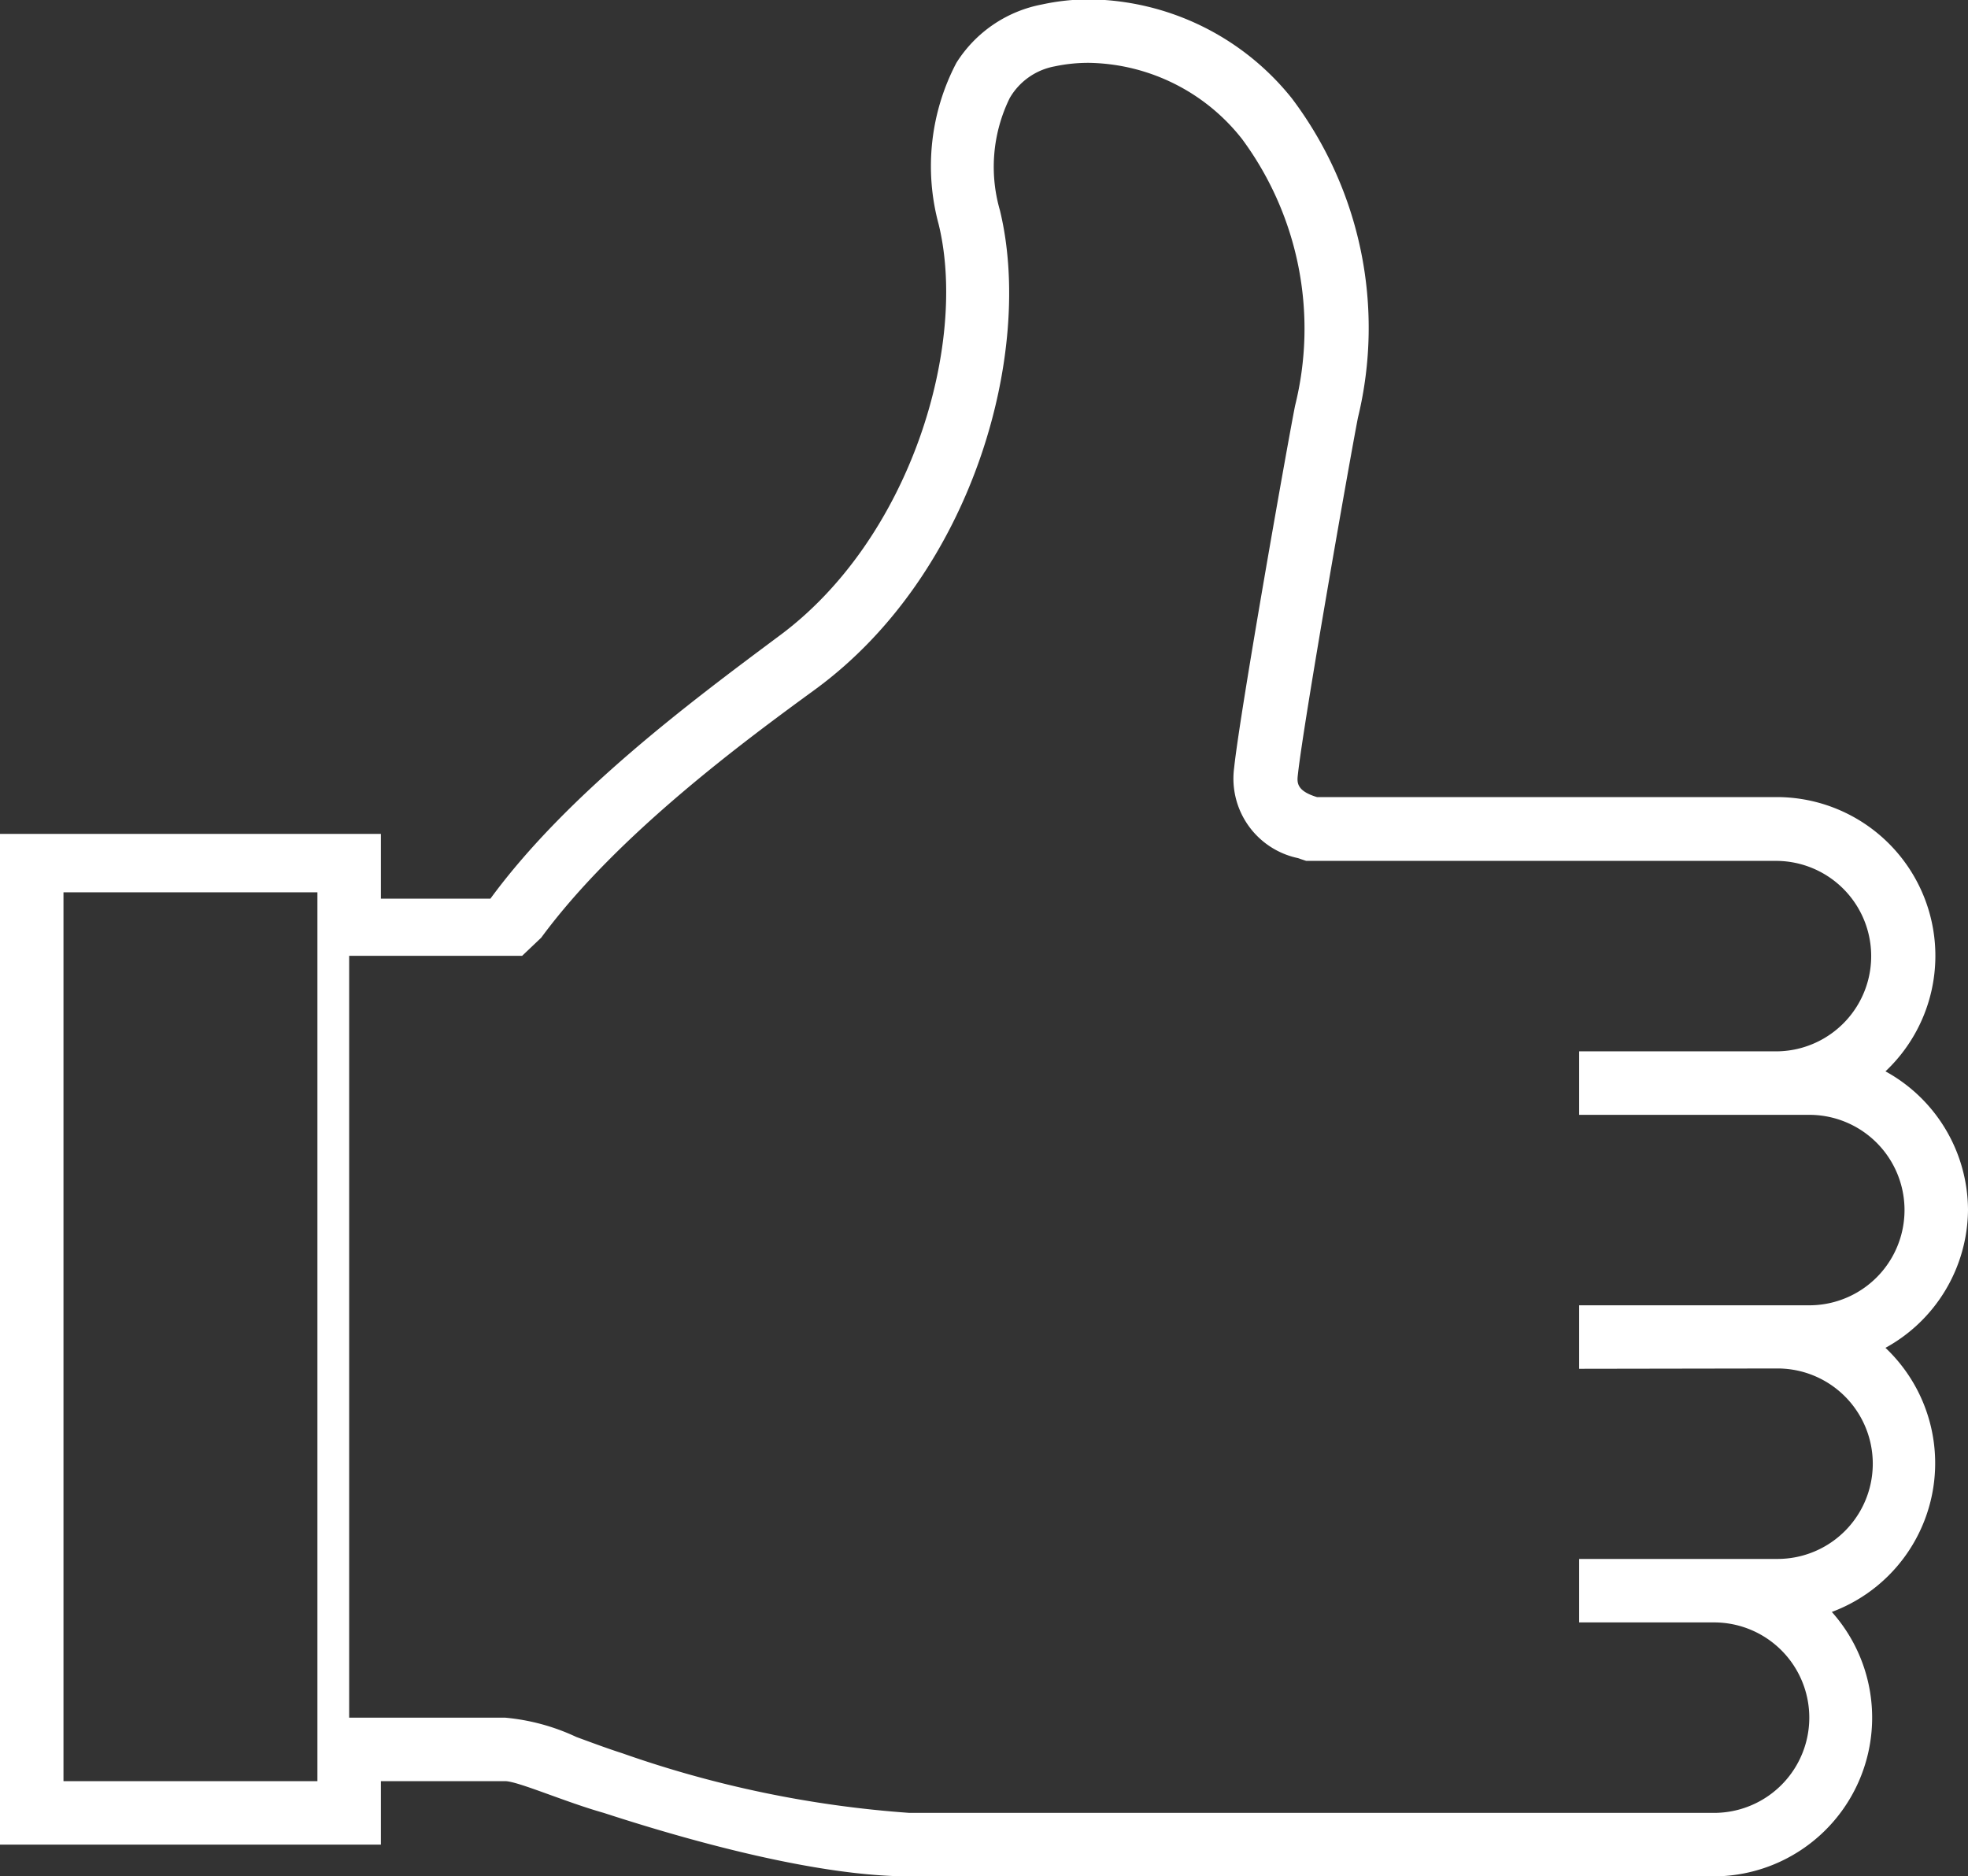 <?xml version="1.0" encoding="UTF-8"?> <svg xmlns="http://www.w3.org/2000/svg" id="Слой_1" data-name="Слой 1" viewBox="0 0 62 59.1"><rect x="0" y="0" width="62" height="59.1" fill="#333333" stroke="none"/> <defs> <style>.cls-1{fill:#fff;}</style> </defs> <path class="cls-1" d="M79.87,59.13a5,5,0,0,0-2.6-4.36,5,5,0,0,0-3.4-8.64H59.36c-.66-.2-.63-.47-.6-.72.18-1.65,1.63-9.9,1.89-11.23a12,12,0,0,0-2.08-10.06A8.29,8.29,0,0,0,52.2,21a7,7,0,0,0-1.5.16A4.08,4.08,0,0,0,48,23a7,7,0,0,0-.56,5.08c.93,3.8-.88,9.94-5.06,13-2.68,2-6.62,4.92-9.06,8.25H29.87V47.29h-12V79.13h12v-2h3.91c.4,0,1.9.66,3.11,1,3.07,1,6.88,2,9.63,2H71.87a5,5,0,0,0,3.71-8.33,5,5,0,0,0,1.69-8.32A5,5,0,0,0,79.87,59.13Zm-52,18h-8v-28h8Zm46-13a3,3,0,0,1,0,6H67.62v2h4.25a3,3,0,0,1,0,6H46.52a34.53,34.53,0,0,1-9.05-1.88c-.44-.14-.95-.33-1.44-.51a6.69,6.69,0,0,0-2.25-.61H28.87v-24h5.45l.6-.57c2.39-3.25,6.45-6.23,8.63-7.82,5-3.66,6.9-10.68,5.82-15.1a4.92,4.92,0,0,1,.31-3.53,2.07,2.07,0,0,1,1.42-1A5.08,5.08,0,0,1,52.2,23,6.26,6.26,0,0,1,57,25.4a10.05,10.05,0,0,1,1.67,8.4c-.25,1.26-1.73,9.62-1.92,11.41a2.56,2.56,0,0,0,2,2.84l.27.09h14.8a3,3,0,0,1,0,6H67.62v2h7.25a3,3,0,0,1,0,6H67.62v2Z" transform="translate(-17.87 -21.02)"></path> </svg> 